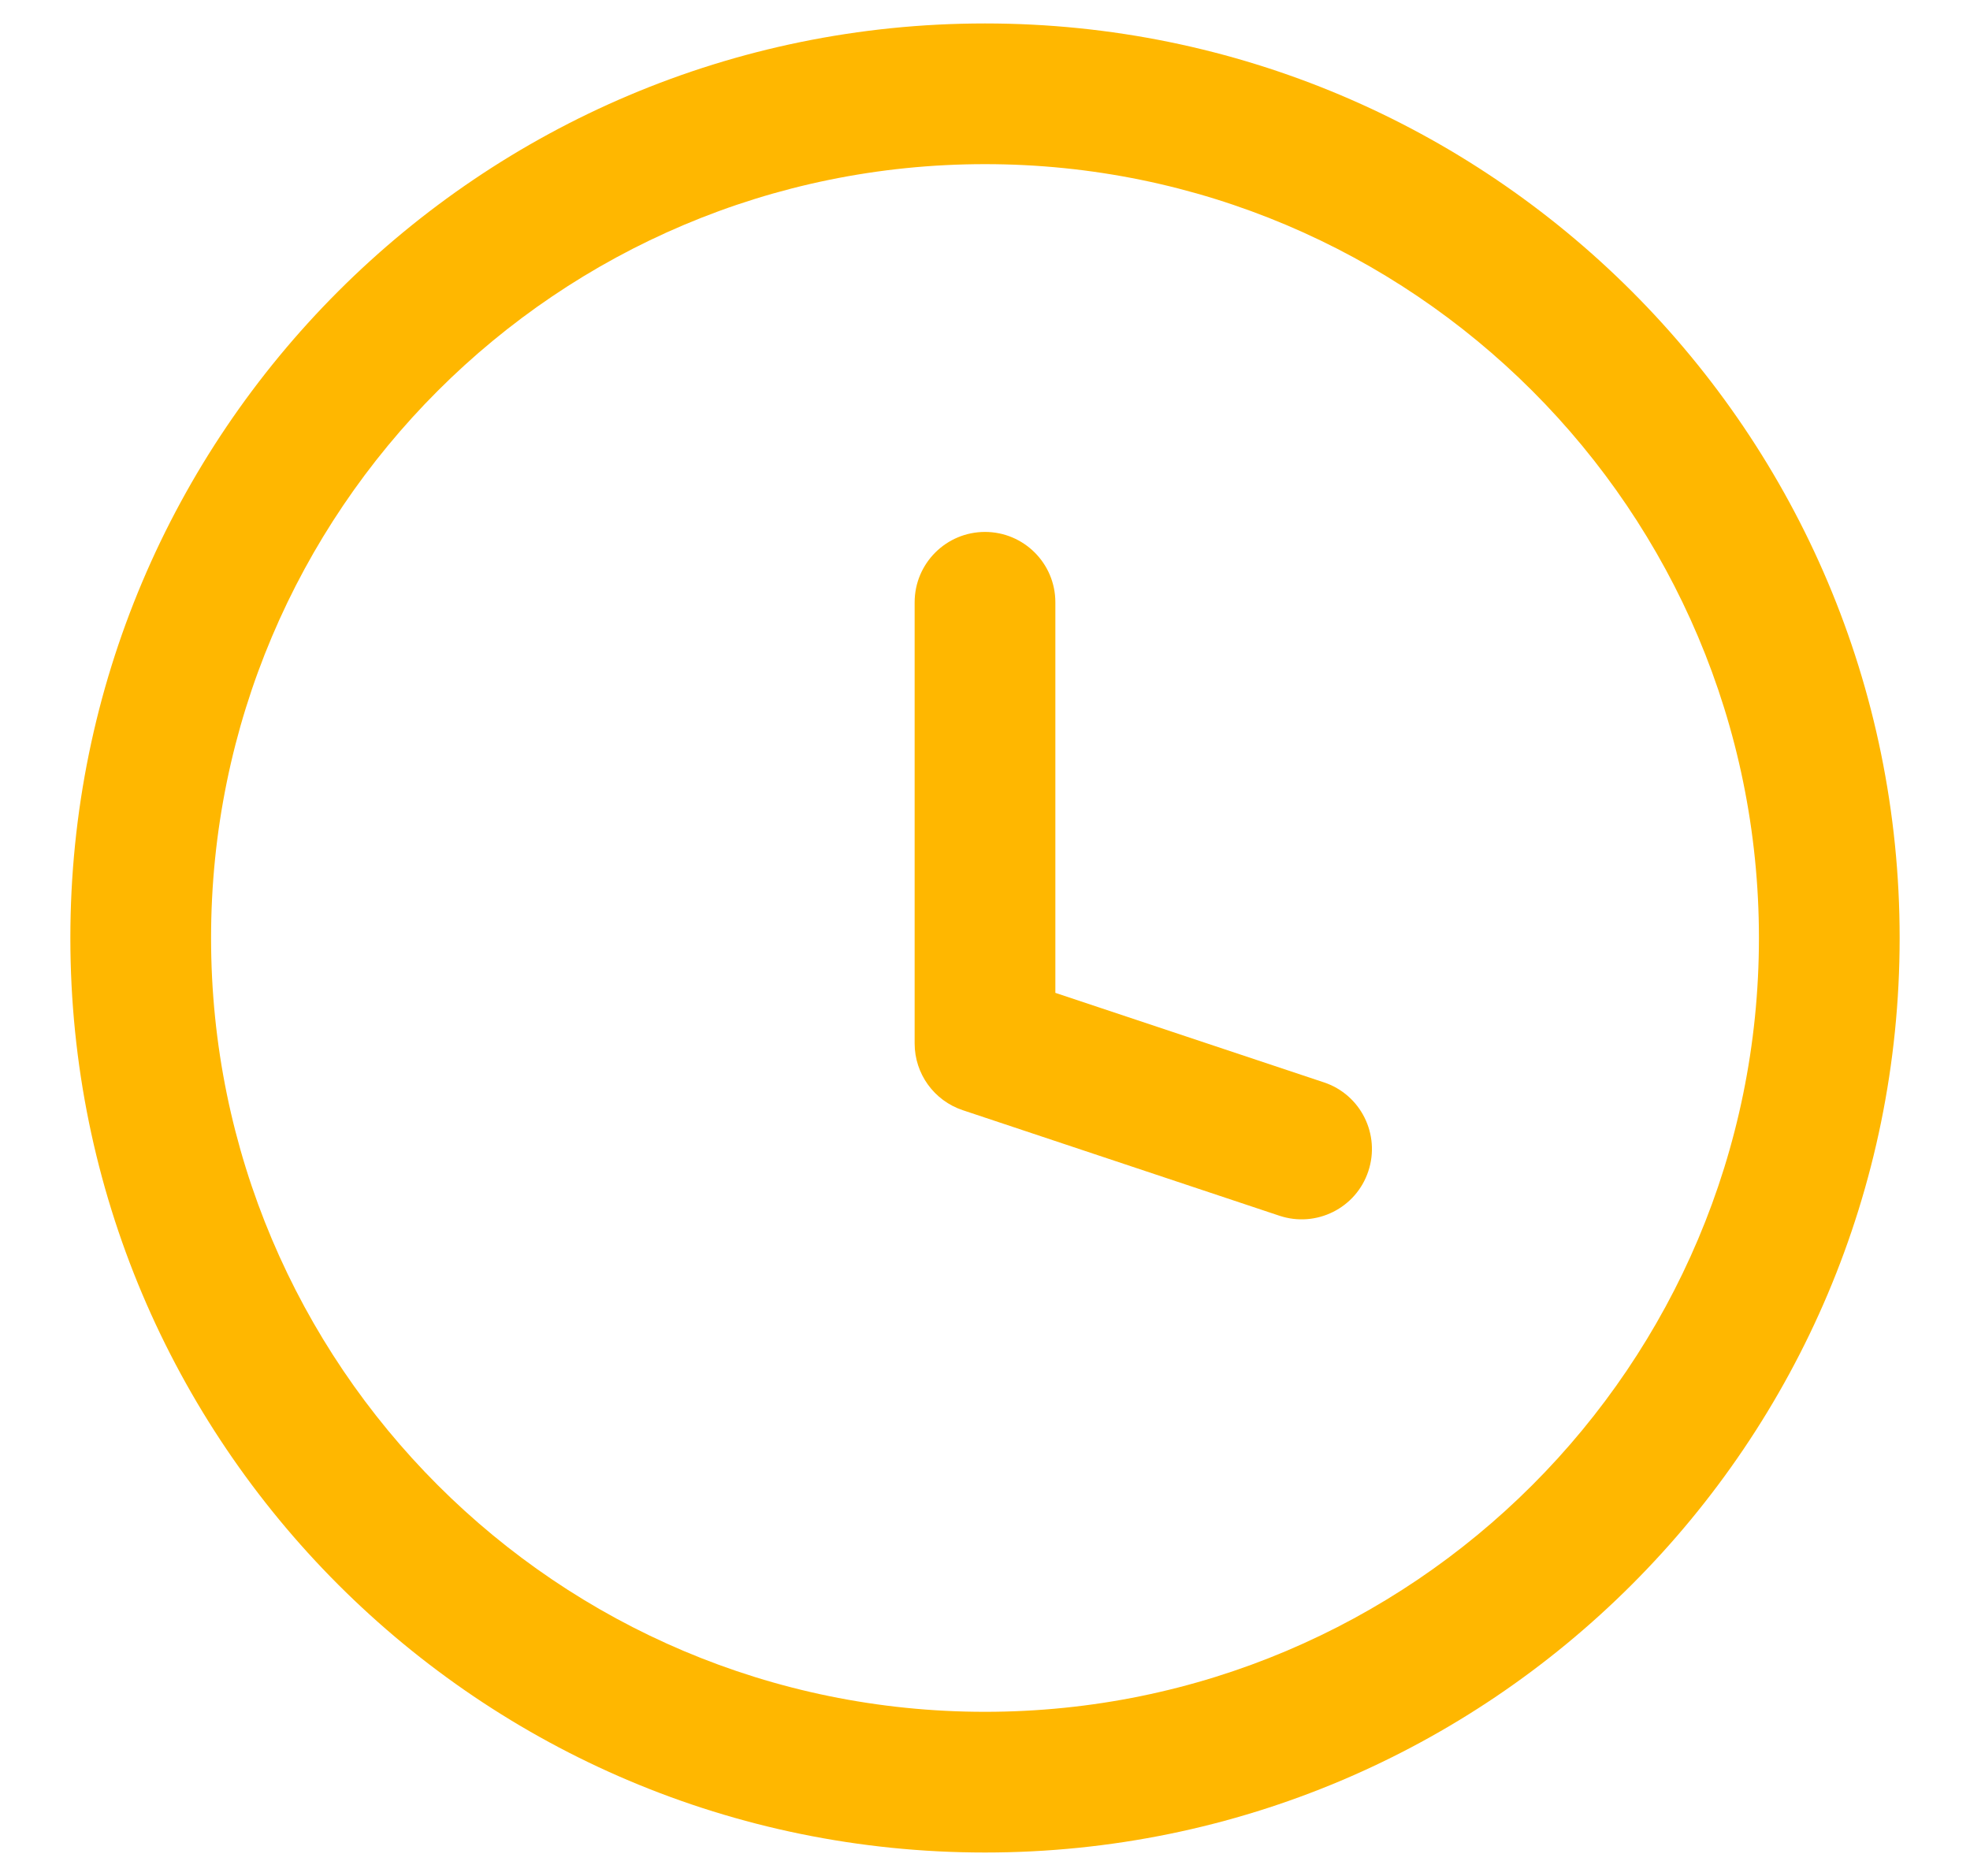 <?xml version="1.0" encoding="UTF-8"?> <svg xmlns="http://www.w3.org/2000/svg" width="21" height="20" viewBox="0 0 21 20" fill="none"><path d="M13.638 12.961C14.031 13.092 14.456 12.88 14.586 12.487C14.717 12.094 14.505 11.669 14.112 11.539L13.638 12.961ZM10.5 11.125H9.75C9.75 11.448 9.957 11.734 10.263 11.836L10.5 11.125ZM11.25 6.421C11.25 6.007 10.914 5.671 10.5 5.671C10.086 5.671 9.75 6.007 9.75 6.421H11.25ZM14.112 11.539L10.737 10.414L10.263 11.836L13.638 12.961L14.112 11.539ZM11.25 11.125V6.421H9.75V11.125H11.25ZM18.75 10C18.75 14.556 15.056 18.25 10.5 18.25V19.75C15.885 19.75 20.25 15.385 20.25 10H18.75ZM10.5 18.25C5.944 18.25 2.25 14.556 2.25 10H0.75C0.75 15.385 5.115 19.75 10.5 19.75V18.25ZM2.25 10C2.25 5.444 5.944 1.75 10.5 1.75V0.25C5.115 0.25 0.75 4.615 0.75 10H2.25ZM10.5 1.75C15.056 1.75 18.75 5.444 18.75 10H20.25C20.25 4.615 15.885 0.25 10.5 0.25V1.75Z" fill="#FFB700"></path></svg> 